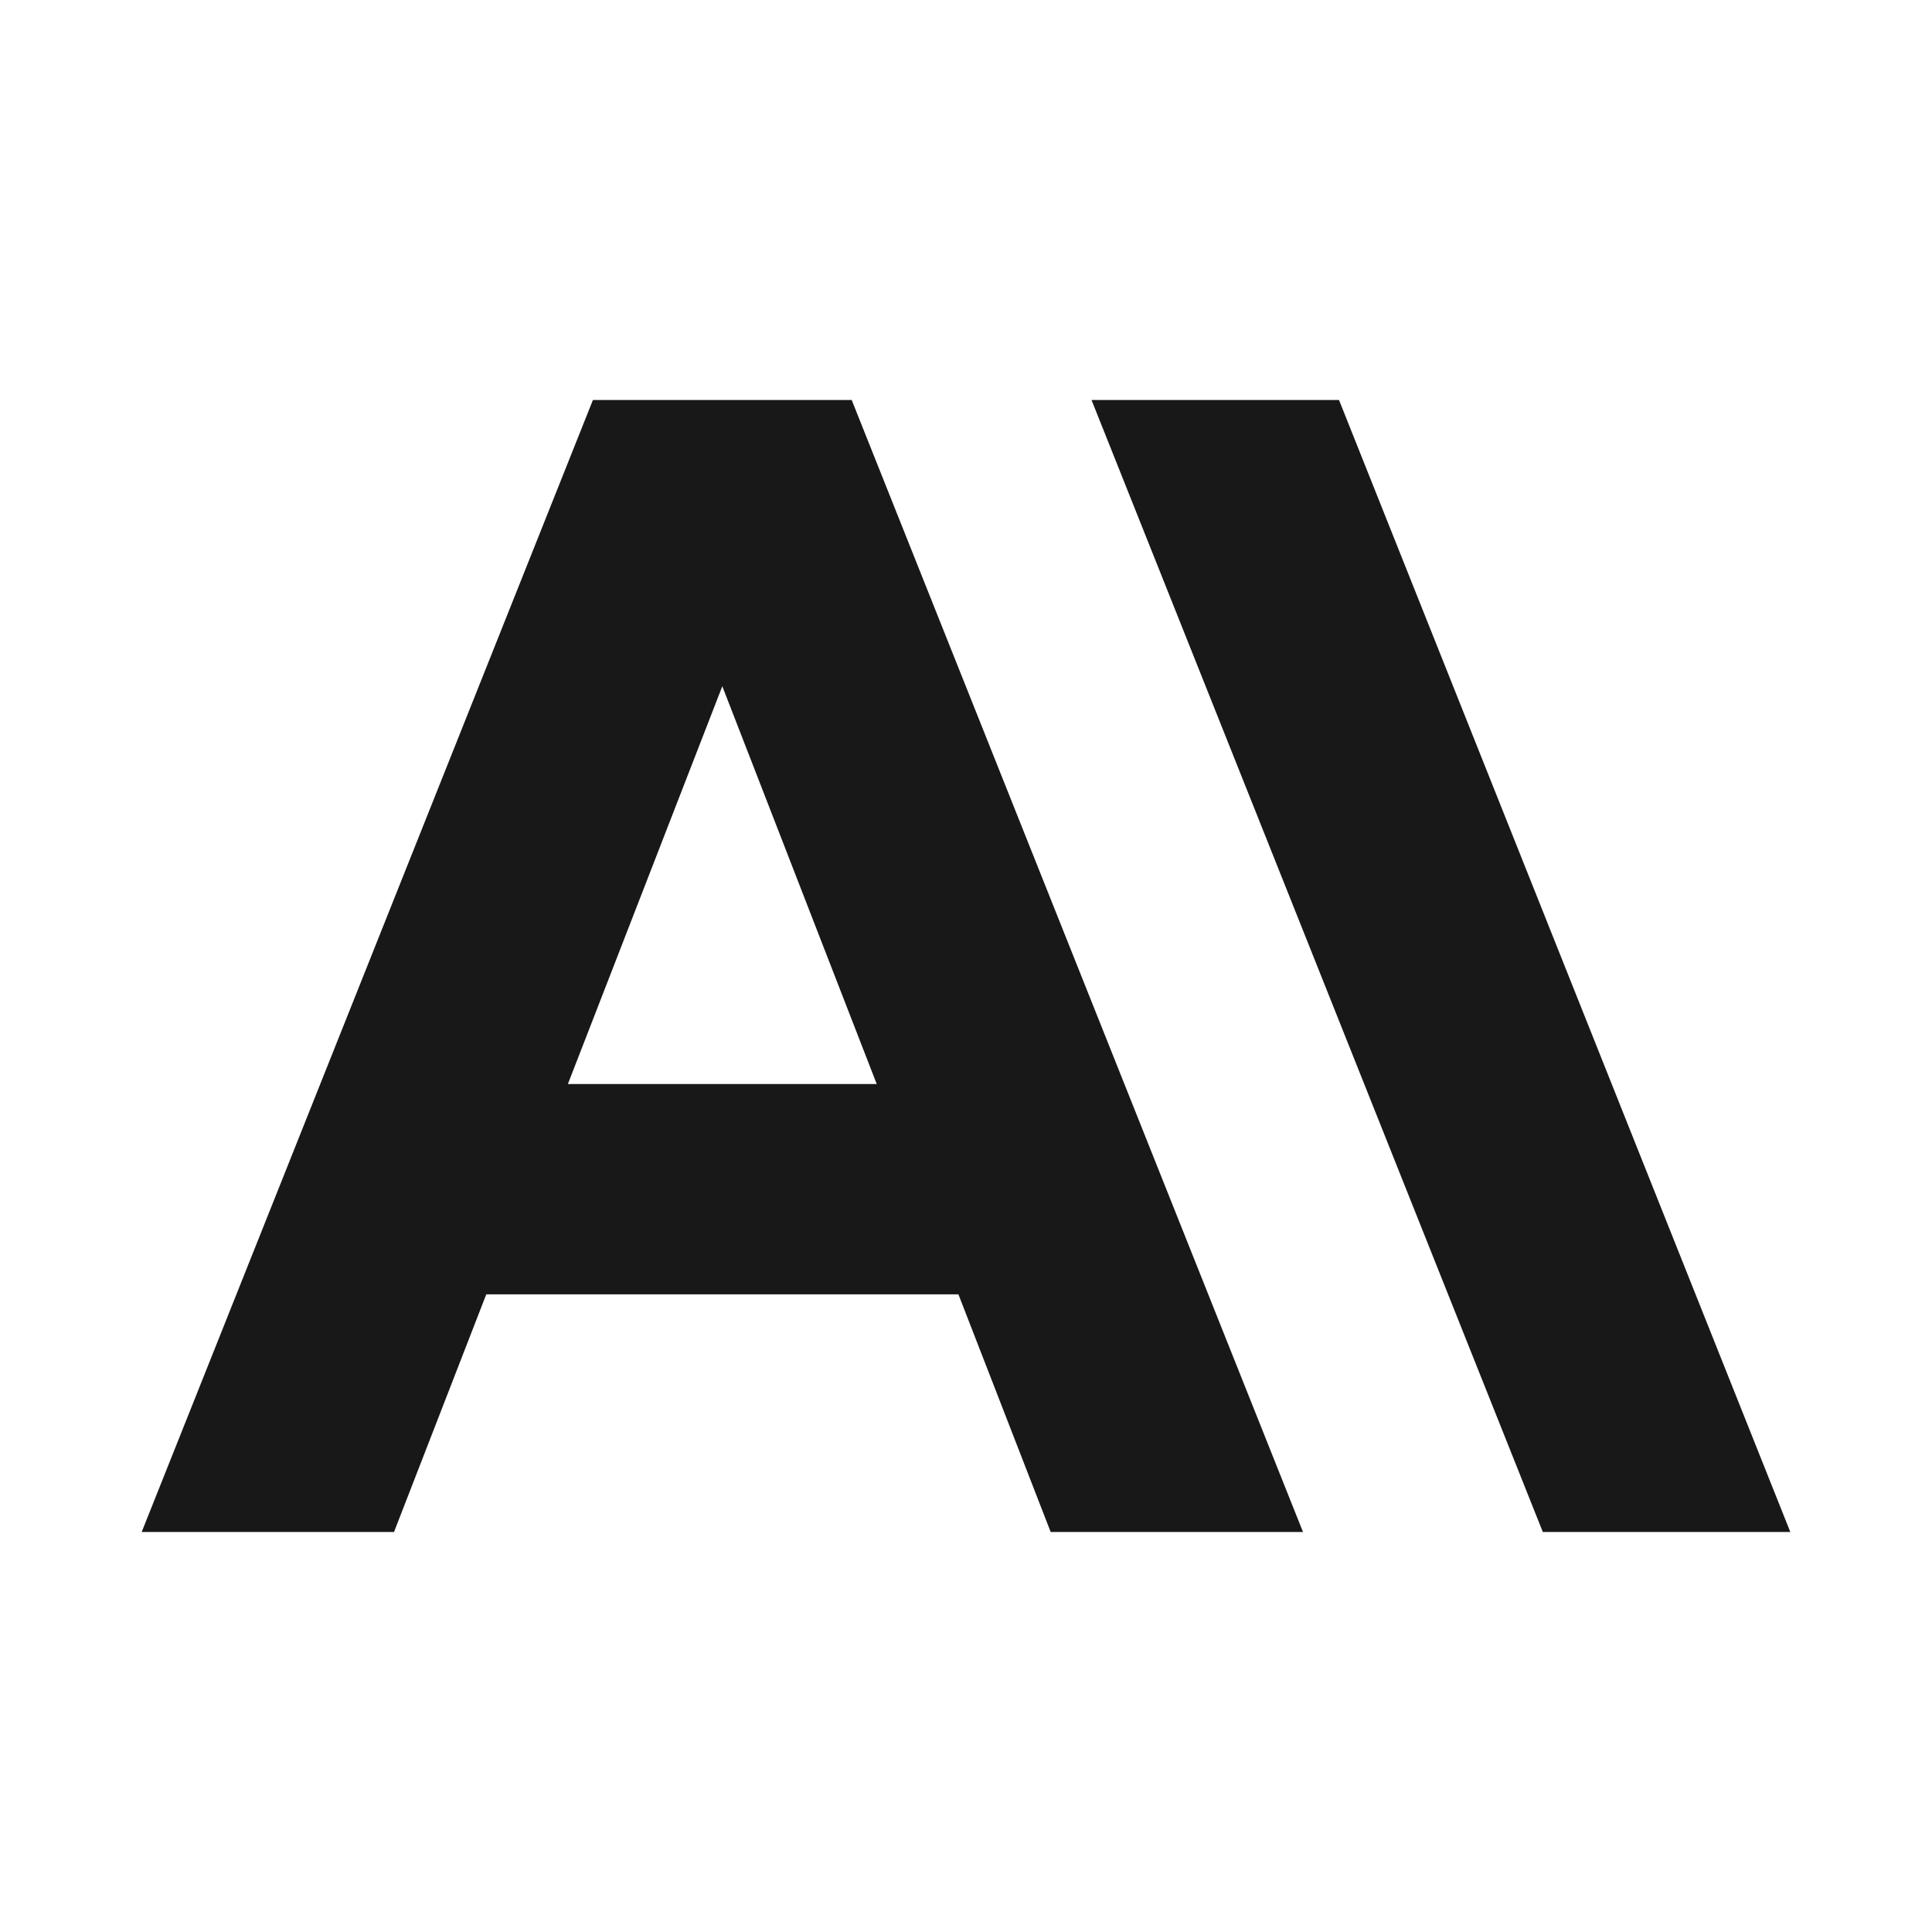 <?xml version="1.0" encoding="UTF-8"?>
<svg id="Layer_1" xmlns="http://www.w3.org/2000/svg" viewBox="0 0 300 300">
  <defs>
    <style>
      .cls-1 {
        fill: #181818;
      }
    </style>
  </defs>
  <path class="cls-1" d="M169.49,62.11l70.08,175.78h38.43L207.92,62.11h-38.43Z"/>
  <path class="cls-1" d="M88.18,168.33l23.98-61.77,23.98,61.77h-47.96ZM92.07,62.11L22,237.89h39.18l14.33-36.91h73.31l14.33,36.91h39.18L132.25,62.11h-40.18Z"/>
</svg>